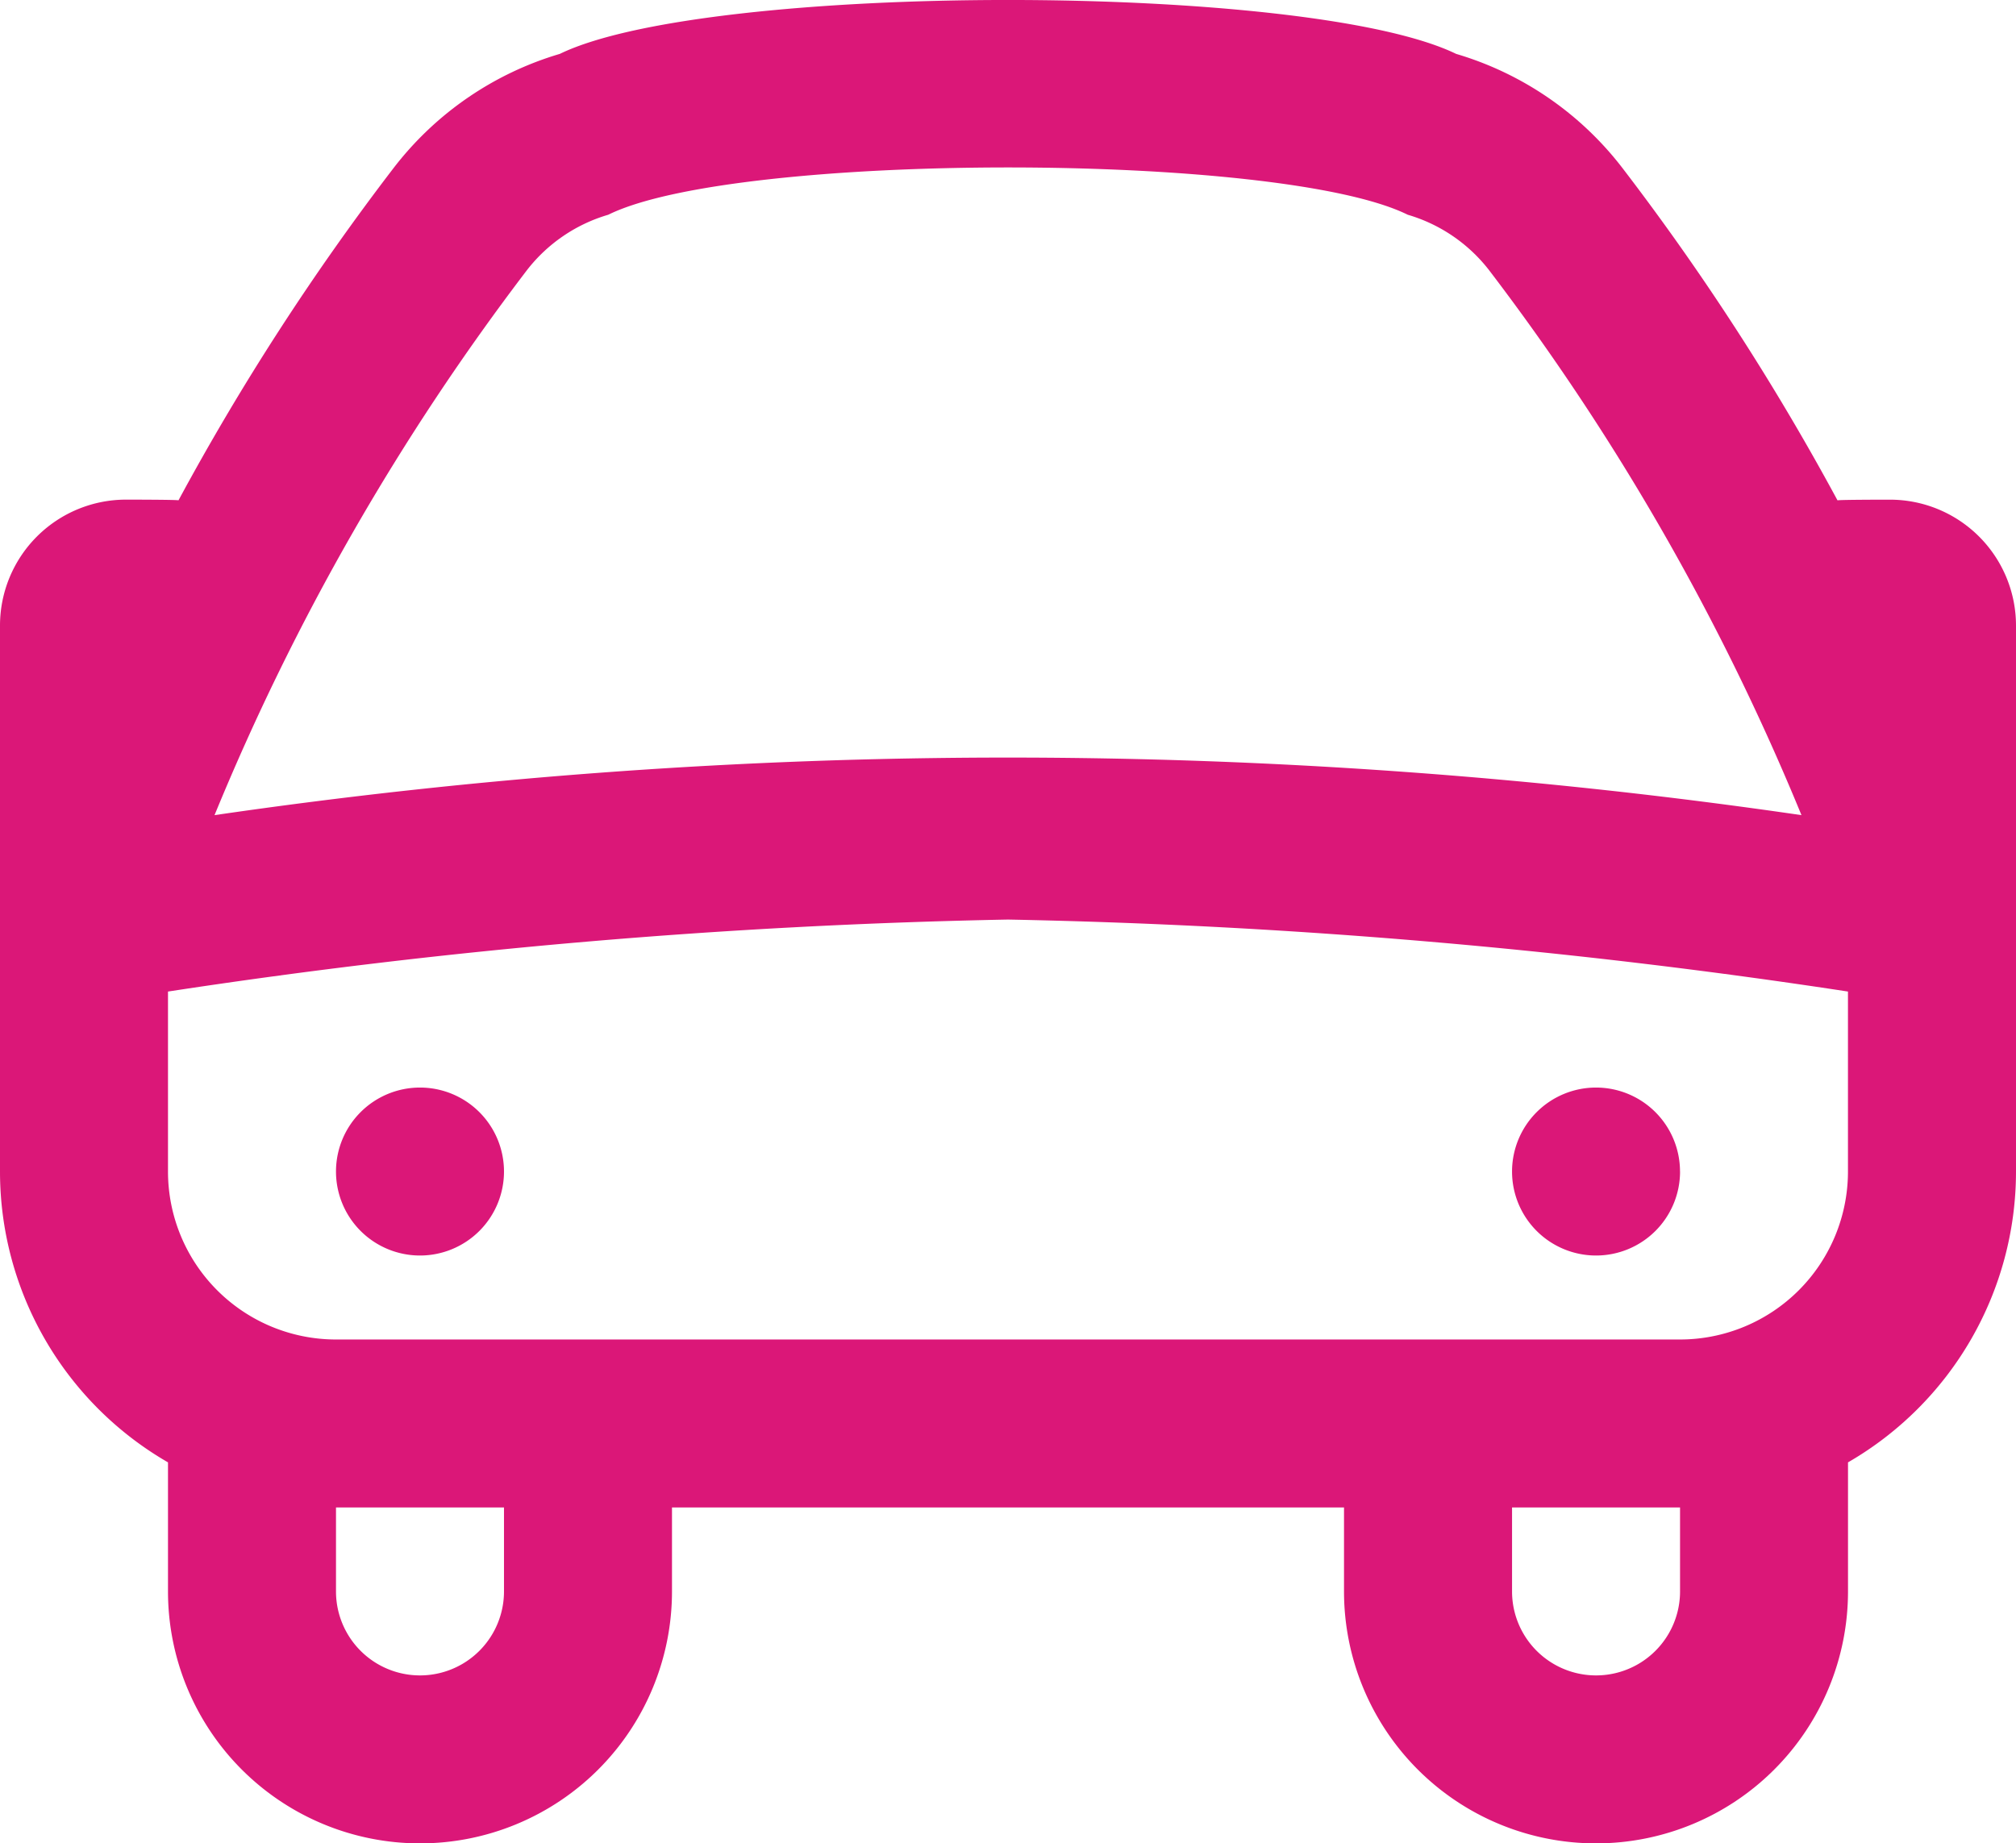 <?xml version="1.0" encoding="UTF-8"?>
<svg xmlns="http://www.w3.org/2000/svg" width="51.769" height="47.347" viewBox="0 0 51.769 47.347">
  <path id="voiture-alt" d="M51.769,17.12a3.236,3.236,0,0,0-3.236-3.236s-1.26,0-1.348.017a64.084,64.084,0,0,0-5.526-8.54,8.378,8.378,0,0,0-4.267-2.927c-3.8-1.846-19.217-1.846-23.016,0A8.378,8.378,0,0,0,10.11,5.362,64.084,64.084,0,0,0,4.584,13.9c-.088-.017-1.348-.017-1.348-.017A3.236,3.236,0,0,0,0,17.12V31.141a8.628,8.628,0,0,0,4.314,7.47v3.315a6.471,6.471,0,1,0,12.942,0V39.769H34.513v2.157a6.471,6.471,0,1,0,12.942,0V38.611a8.628,8.628,0,0,0,4.314-7.47ZM13.533,7.987a4.1,4.1,0,0,1,2.086-1.421c3.277-1.62,17.256-1.62,20.531,0a4.1,4.1,0,0,1,2.086,1.421,61.731,61.731,0,0,1,8.024,14,141.122,141.122,0,0,0-40.751,0,61.731,61.731,0,0,1,8.024-14Zm-.591,33.939a2.157,2.157,0,1,1-4.314,0V39.769h4.314Zm30.2,0a2.157,2.157,0,1,1-4.314,0V39.769h4.314Zm0-6.471H8.628a4.314,4.314,0,0,1-4.314-4.314V26.518a163.615,163.615,0,0,1,21.57-1.849,163.619,163.619,0,0,1,21.57,1.849v4.623A4.314,4.314,0,0,1,43.141,35.455Zm-30.2-4.314a2.157,2.157,0,1,1-2.157-2.157A2.157,2.157,0,0,1,12.942,31.141Zm30.2,0a2.157,2.157,0,1,1-2.157-2.157A2.157,2.157,0,0,1,43.141,31.141Z" transform="translate(0 -1.05)" fill="#db1778"></path>
</svg>
